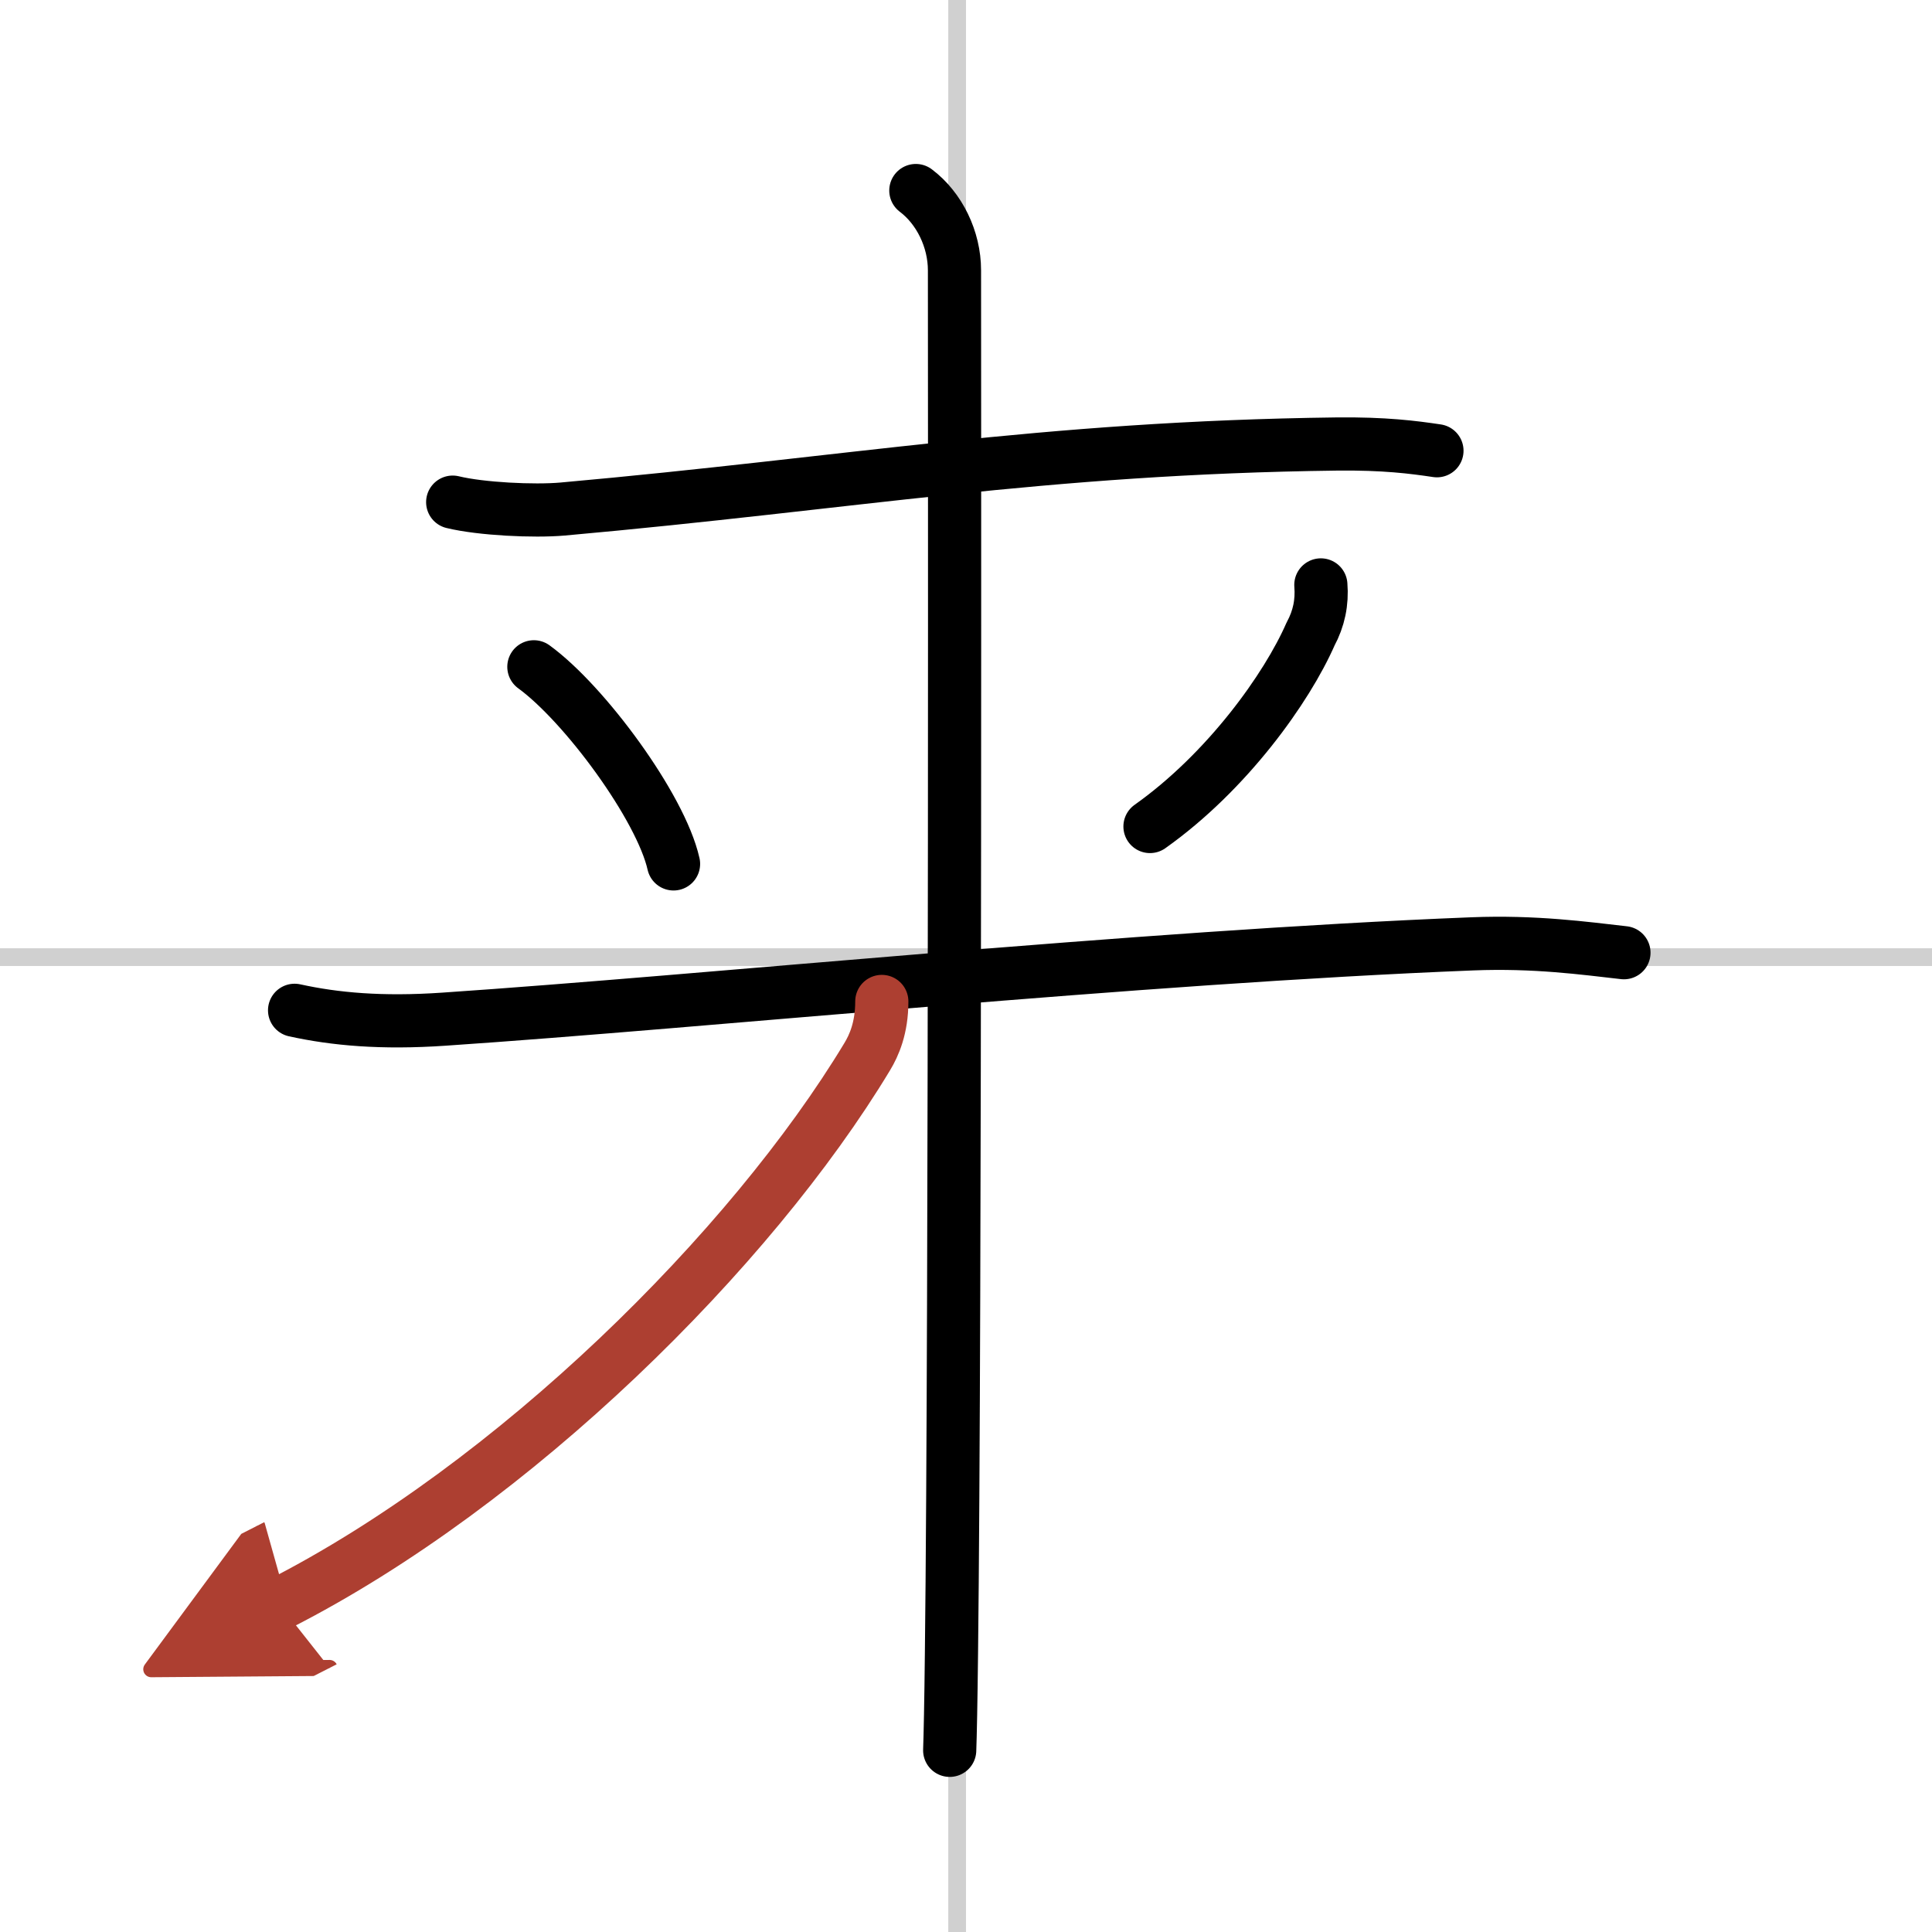 <svg width="400" height="400" viewBox="0 0 109 109" xmlns="http://www.w3.org/2000/svg"><defs><marker id="a" markerWidth="4" orient="auto" refX="1" refY="5" viewBox="0 0 10 10"><polyline points="0 0 10 5 0 10 1 5" fill="#ad3f31" stroke="#ad3f31"/></marker></defs><g fill="none" stroke="#000" stroke-linecap="round" stroke-linejoin="round" stroke-width="3"><rect width="100%" height="100%" fill="#fff" stroke="#fff"/><line x1="54" x2="54" y2="109" stroke="#d0d0d0" stroke-width="1"/><line x2="109" y1="54" y2="54" stroke="#d0d0d0" stroke-width="1"/><path d="m25.54 28.33c1.61 0.39 4.58 0.53 6.19 0.39 16.32-1.46 27.01-3.46 43.69-3.67 2.69-0.03 4.31 0.18 5.65 0.38"/><path d="m30.12 37.62c2.85 2.07 7.16 7.91 7.88 11.12"/><path d="m74.52 33c0.08 0.98-0.11 1.9-0.58 2.77-1.33 3.04-4.7 7.77-9.06 10.86"/><path d="m16.62 57c2.28 0.5 4.9 0.74 8.42 0.5 14.81-1 39.08-3.5 58.03-4.25 3.54-0.14 6.33 0.25 8.55 0.5"/><path d="m51.67 10.75c1.33 1 2.18 2.75 2.18 4.5 0 0.9 0.06 58.96-0.17 78-0.03 2.77-0.07 4.71-0.1 5.5"/><path d="M49.75,56.5c0,1.5-0.44,2.48-0.82,3.11C42.37,70.49,29,83.75,15.75,90.5" marker-end="url(#a)" stroke="#ad3f31"/></g></svg>
